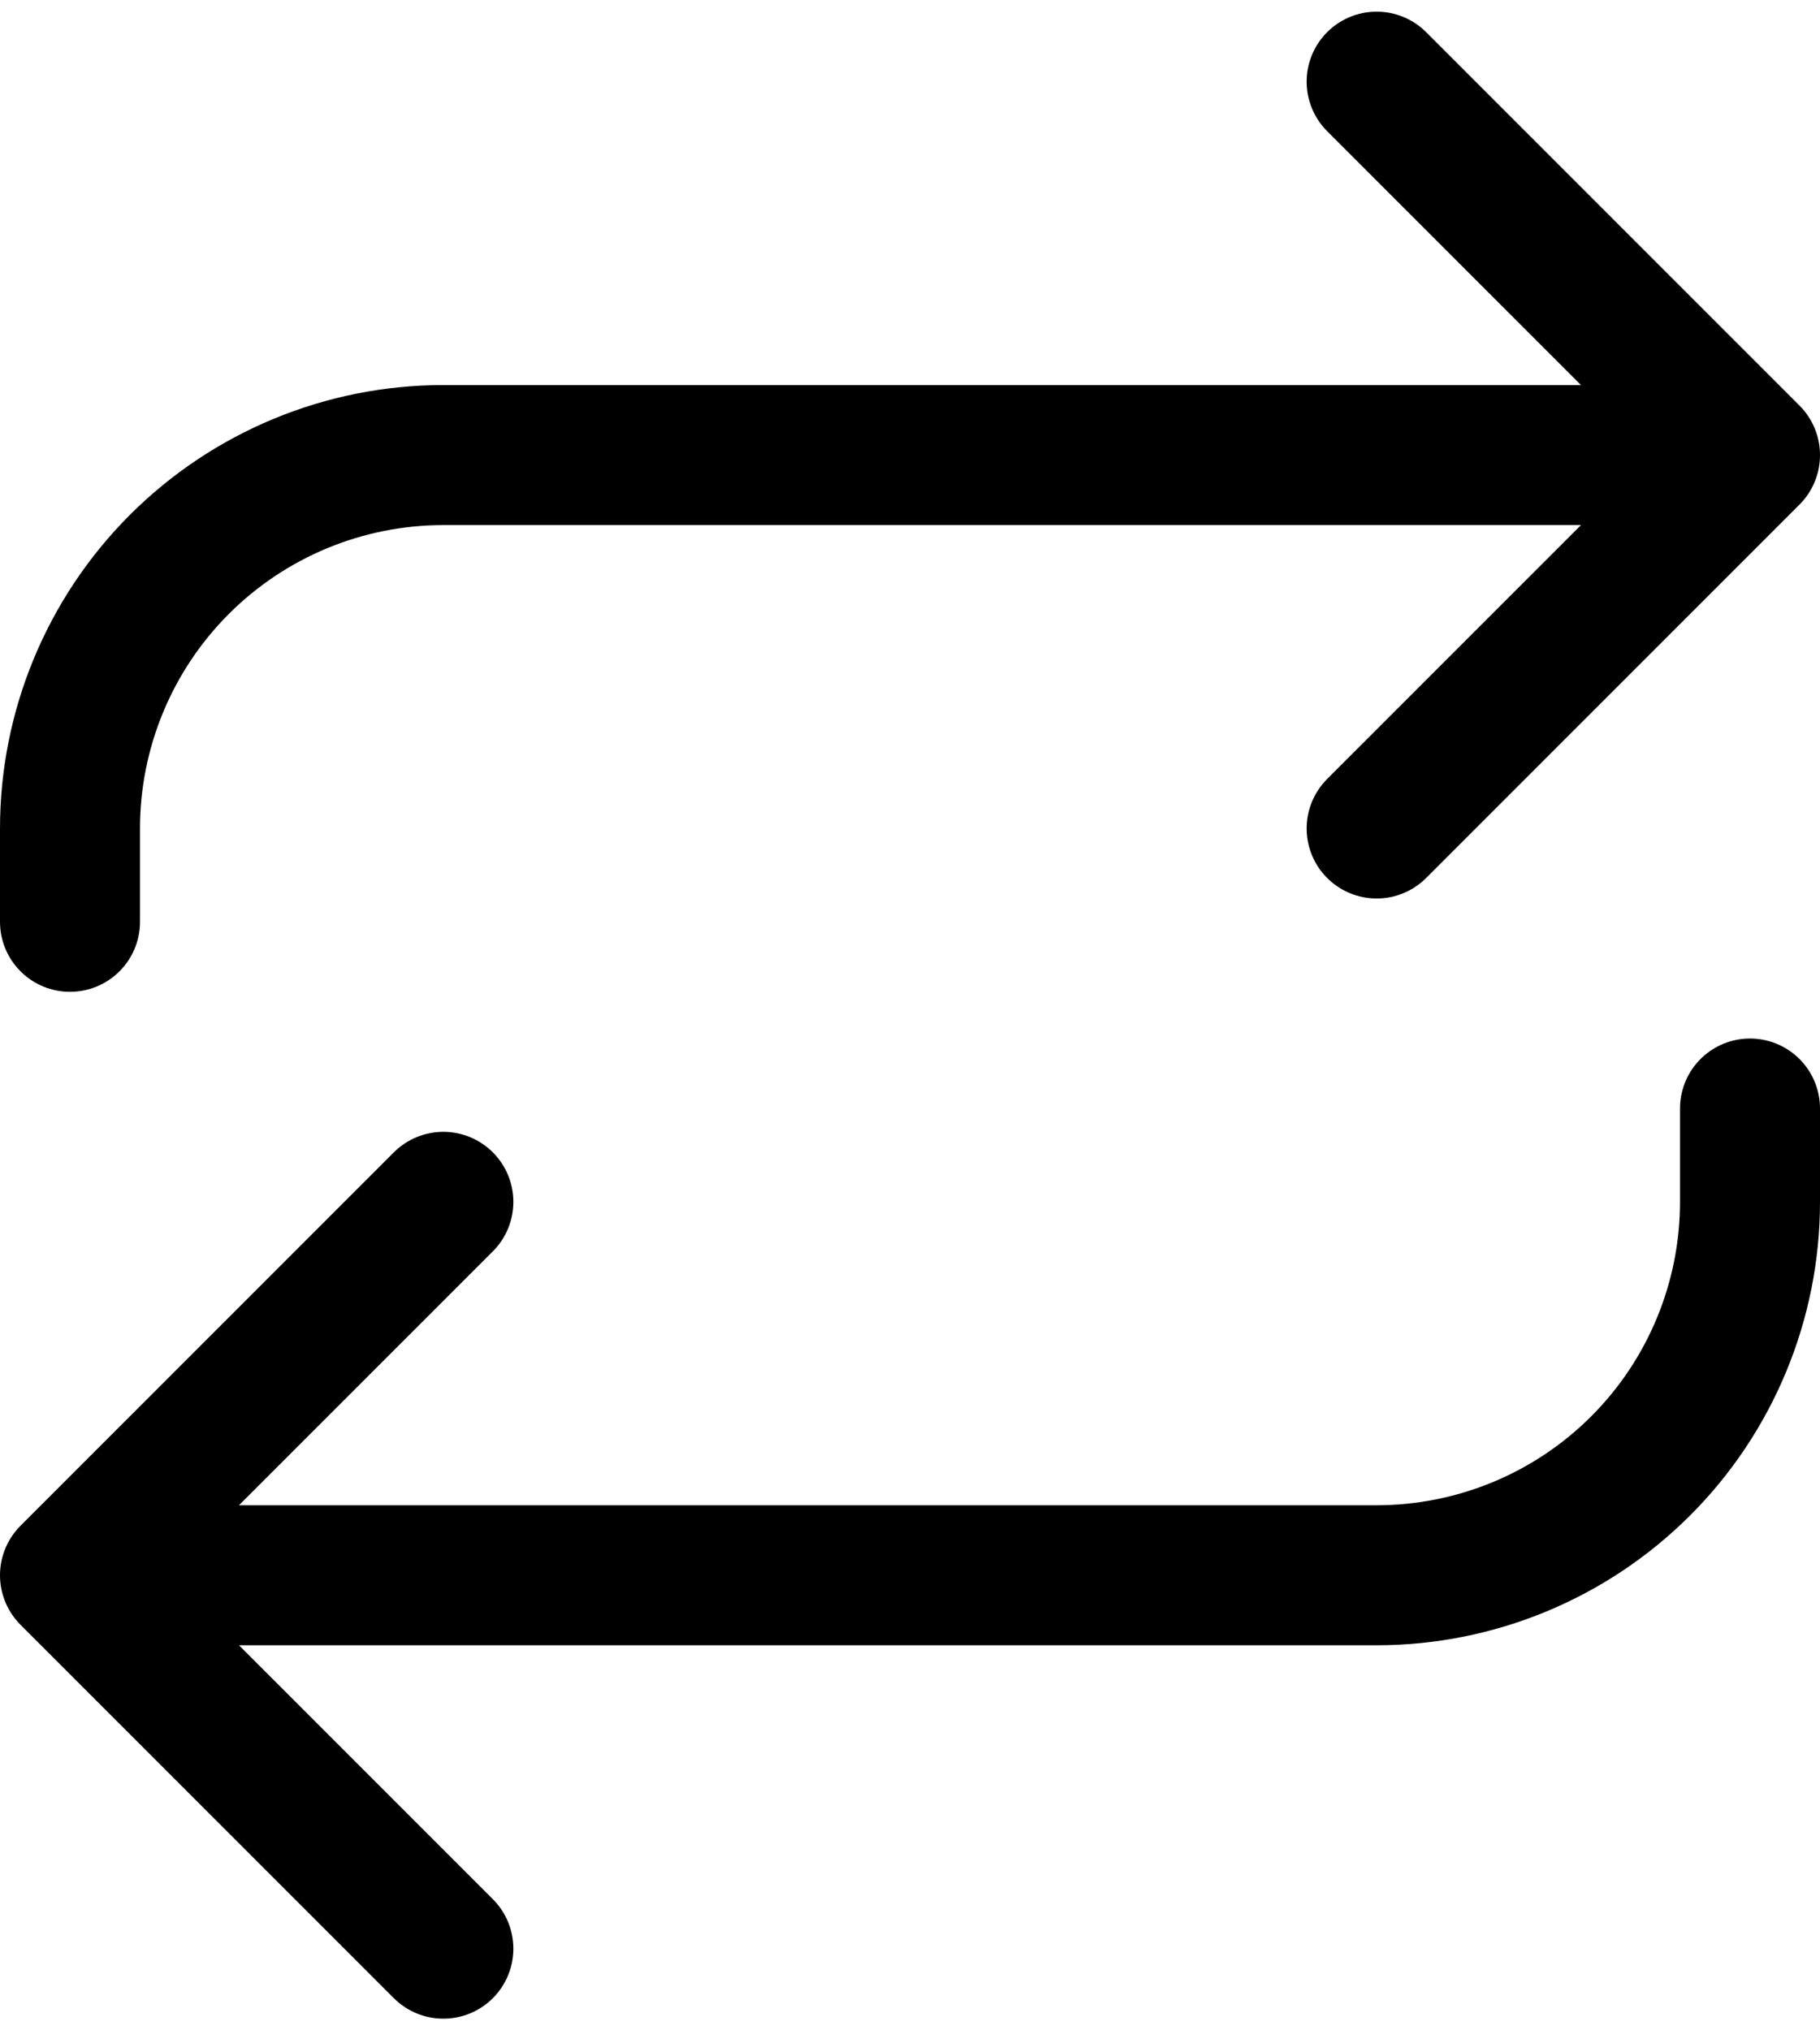 <svg width="52" height="58" viewBox="0 0 52 58" fill="none" xmlns="http://www.w3.org/2000/svg">
<path d="M39.333 2.333L50 13M50 13L39.333 23.667M50 13H12.667C9.838 13 7.125 14.124 5.124 16.124C3.124 18.125 2 20.838 2 23.667V26.333M12.667 55.667L2 45M2 45L12.667 34.333M2 45H39.333C42.162 45 44.875 43.876 46.876 41.876C48.876 39.876 50 37.162 50 34.333V31.667" stroke="black" style="stroke:black;stroke-opacity:1;" stroke-width="4" stroke-linecap="round" stroke-linejoin="round"/>
</svg>
